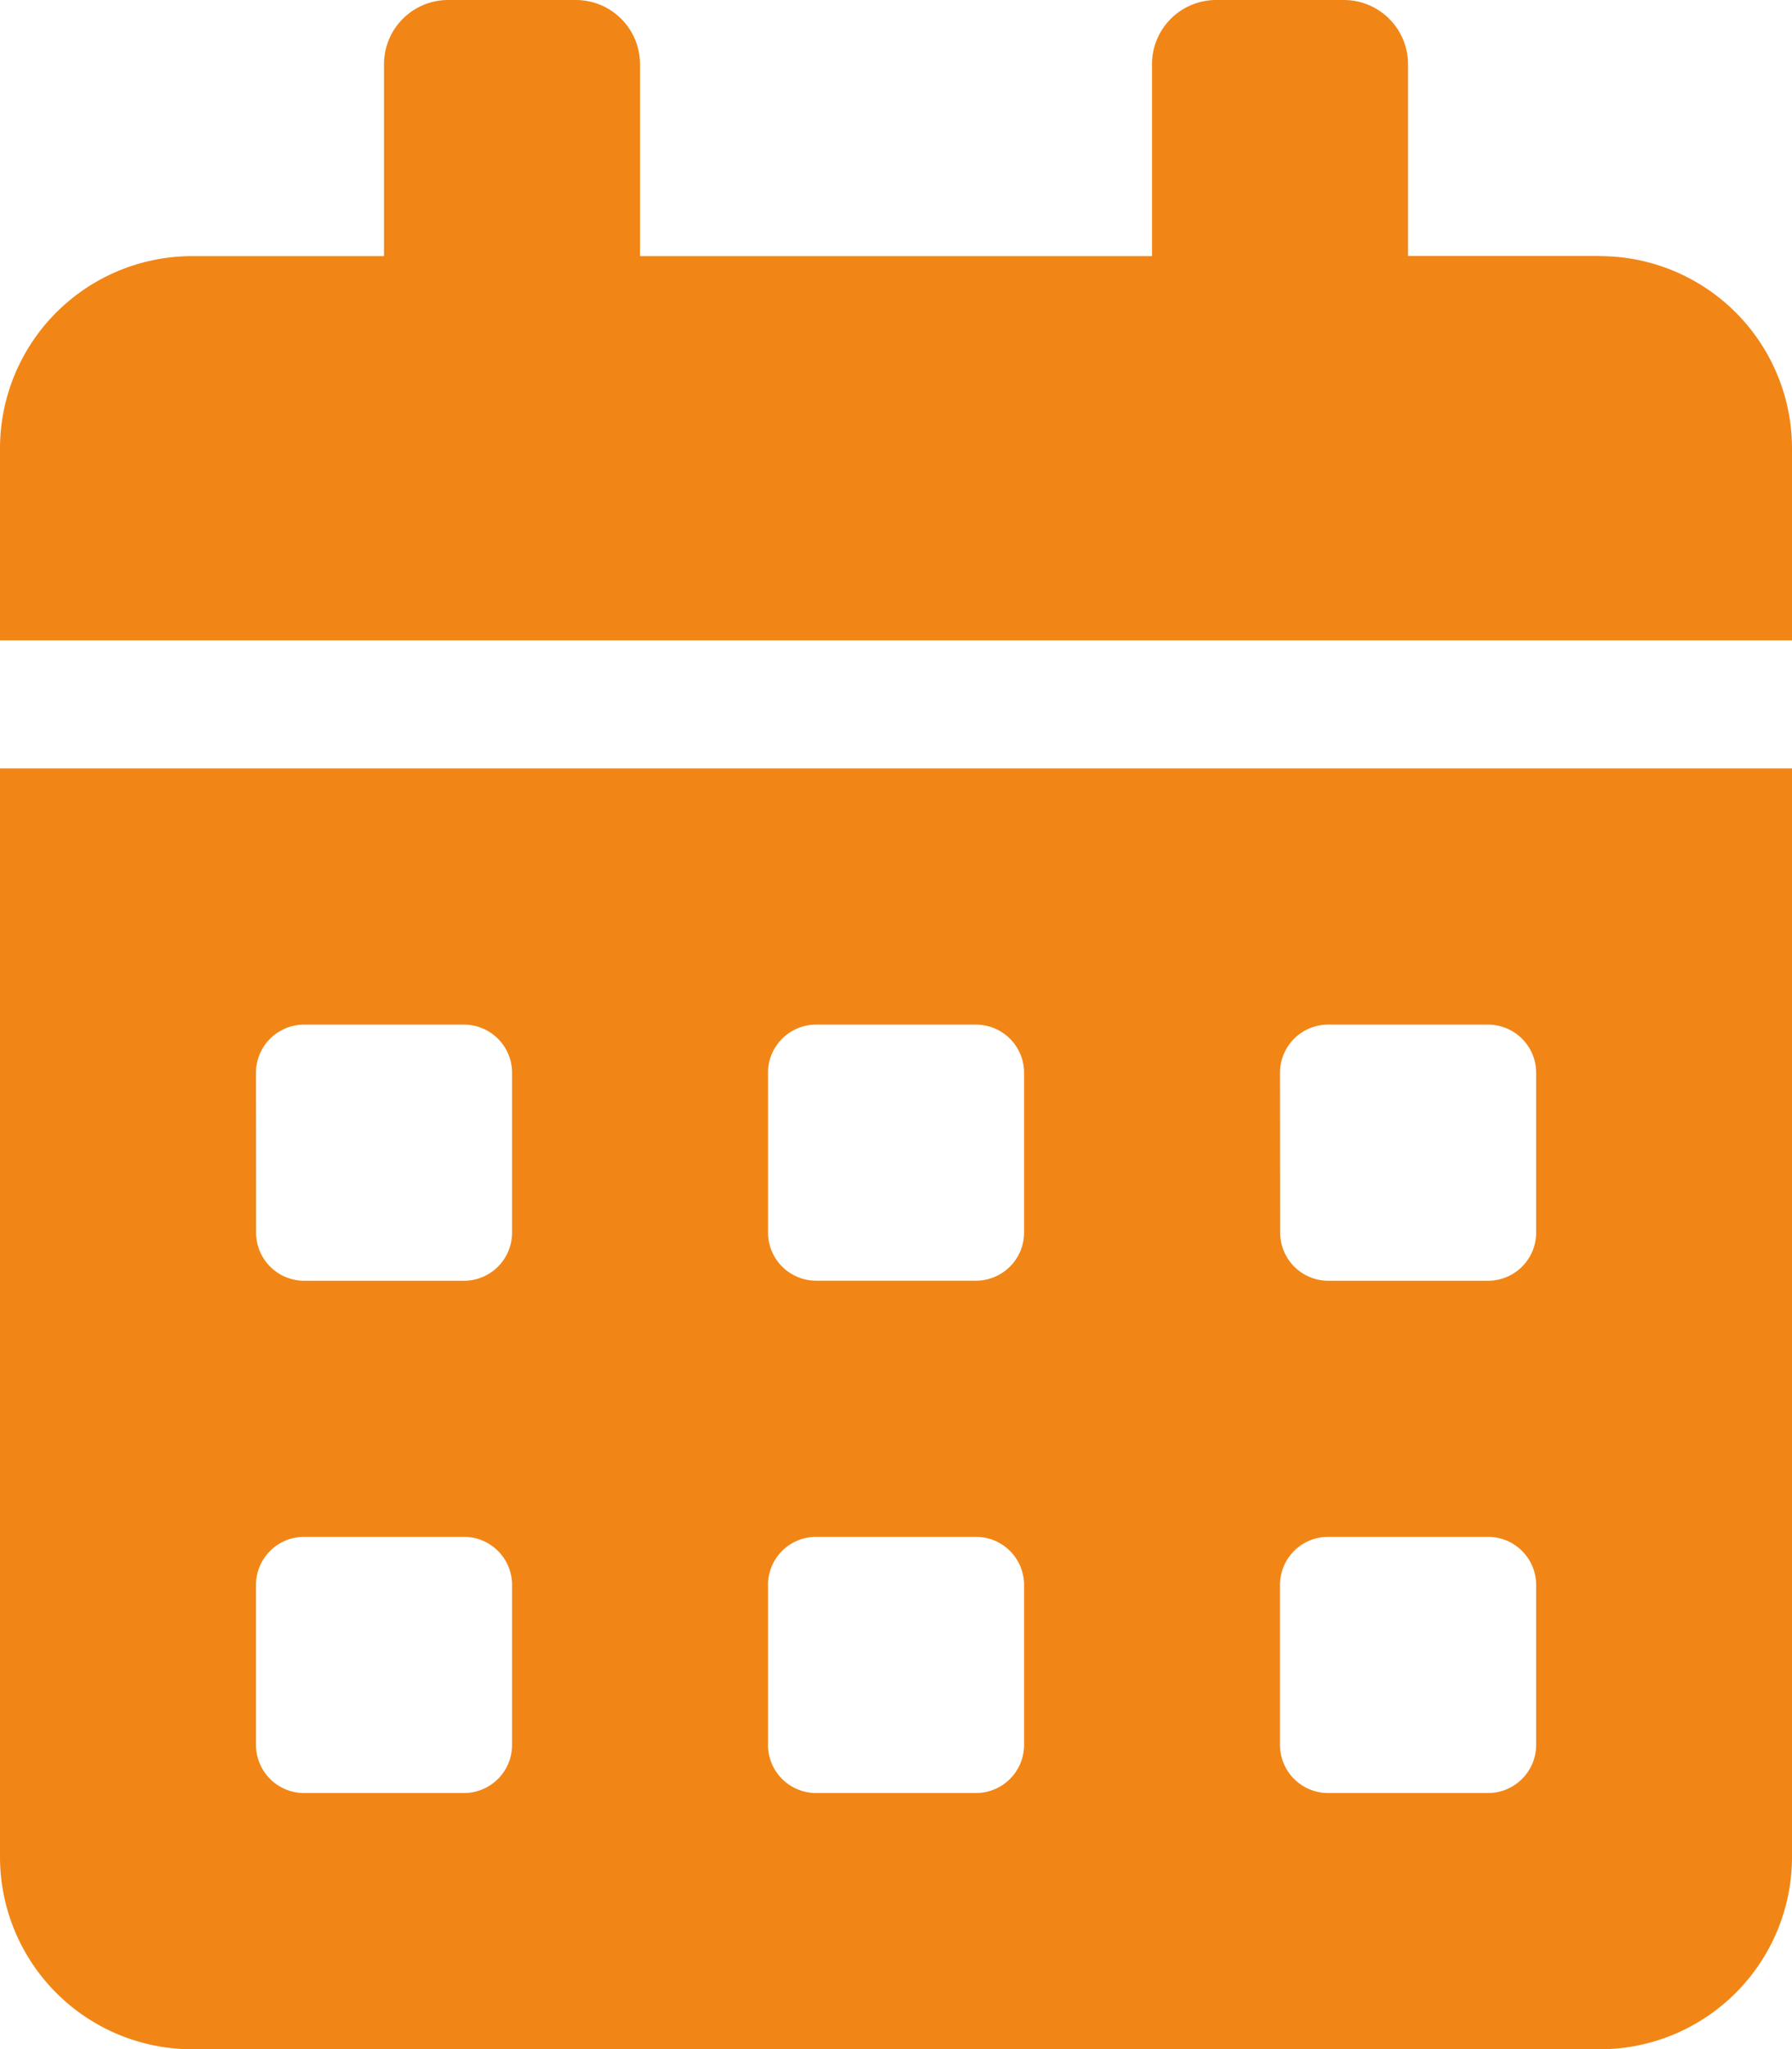 <?xml version="1.0" encoding="UTF-8"?>
<svg xmlns="http://www.w3.org/2000/svg" width="51.271" height="58.596" viewBox="0 0 51.271 58.596">
  <path id="Icon_awesome-calendar-alt" data-name="Icon awesome-calendar-alt" d="M0,53.1A5.5,5.5,0,0,0,5.493,58.6H45.778A5.5,5.5,0,0,0,51.271,53.1V21.973H0ZM36.622,30.671A1.377,1.377,0,0,1,38,29.3h4.578a1.377,1.377,0,0,1,1.373,1.373v4.578a1.377,1.377,0,0,1-1.373,1.373H38a1.377,1.377,0,0,1-1.373-1.373Zm0,14.649A1.377,1.377,0,0,1,38,43.947h4.578a1.377,1.377,0,0,1,1.373,1.373V49.9a1.377,1.377,0,0,1-1.373,1.373H38A1.377,1.377,0,0,1,36.622,49.9ZM21.973,30.671A1.377,1.377,0,0,1,23.347,29.3h4.578A1.377,1.377,0,0,1,29.3,30.671v4.578a1.377,1.377,0,0,1-1.373,1.373H23.347a1.377,1.377,0,0,1-1.373-1.373Zm0,14.649a1.377,1.377,0,0,1,1.373-1.373h4.578A1.377,1.377,0,0,1,29.3,45.32V49.9a1.377,1.377,0,0,1-1.373,1.373H23.347A1.377,1.377,0,0,1,21.973,49.9ZM7.324,30.671A1.377,1.377,0,0,1,8.7,29.3h4.578a1.377,1.377,0,0,1,1.373,1.373v4.578a1.377,1.377,0,0,1-1.373,1.373H8.7a1.377,1.377,0,0,1-1.373-1.373Zm0,14.649A1.377,1.377,0,0,1,8.7,43.947h4.578a1.377,1.377,0,0,1,1.373,1.373V49.9a1.377,1.377,0,0,1-1.373,1.373H8.7A1.377,1.377,0,0,1,7.324,49.9Zm38.453-38H40.285V1.831A1.837,1.837,0,0,0,38.453,0H34.791A1.836,1.836,0,0,0,32.96,1.831V7.324H18.311V1.831A1.836,1.836,0,0,0,16.48,0H12.818a1.836,1.836,0,0,0-1.831,1.831V7.324H5.493A5.5,5.5,0,0,0,0,12.818v5.493H51.271V12.818A5.5,5.5,0,0,0,45.778,7.324Z" fill="#f18616"></path>
</svg>
